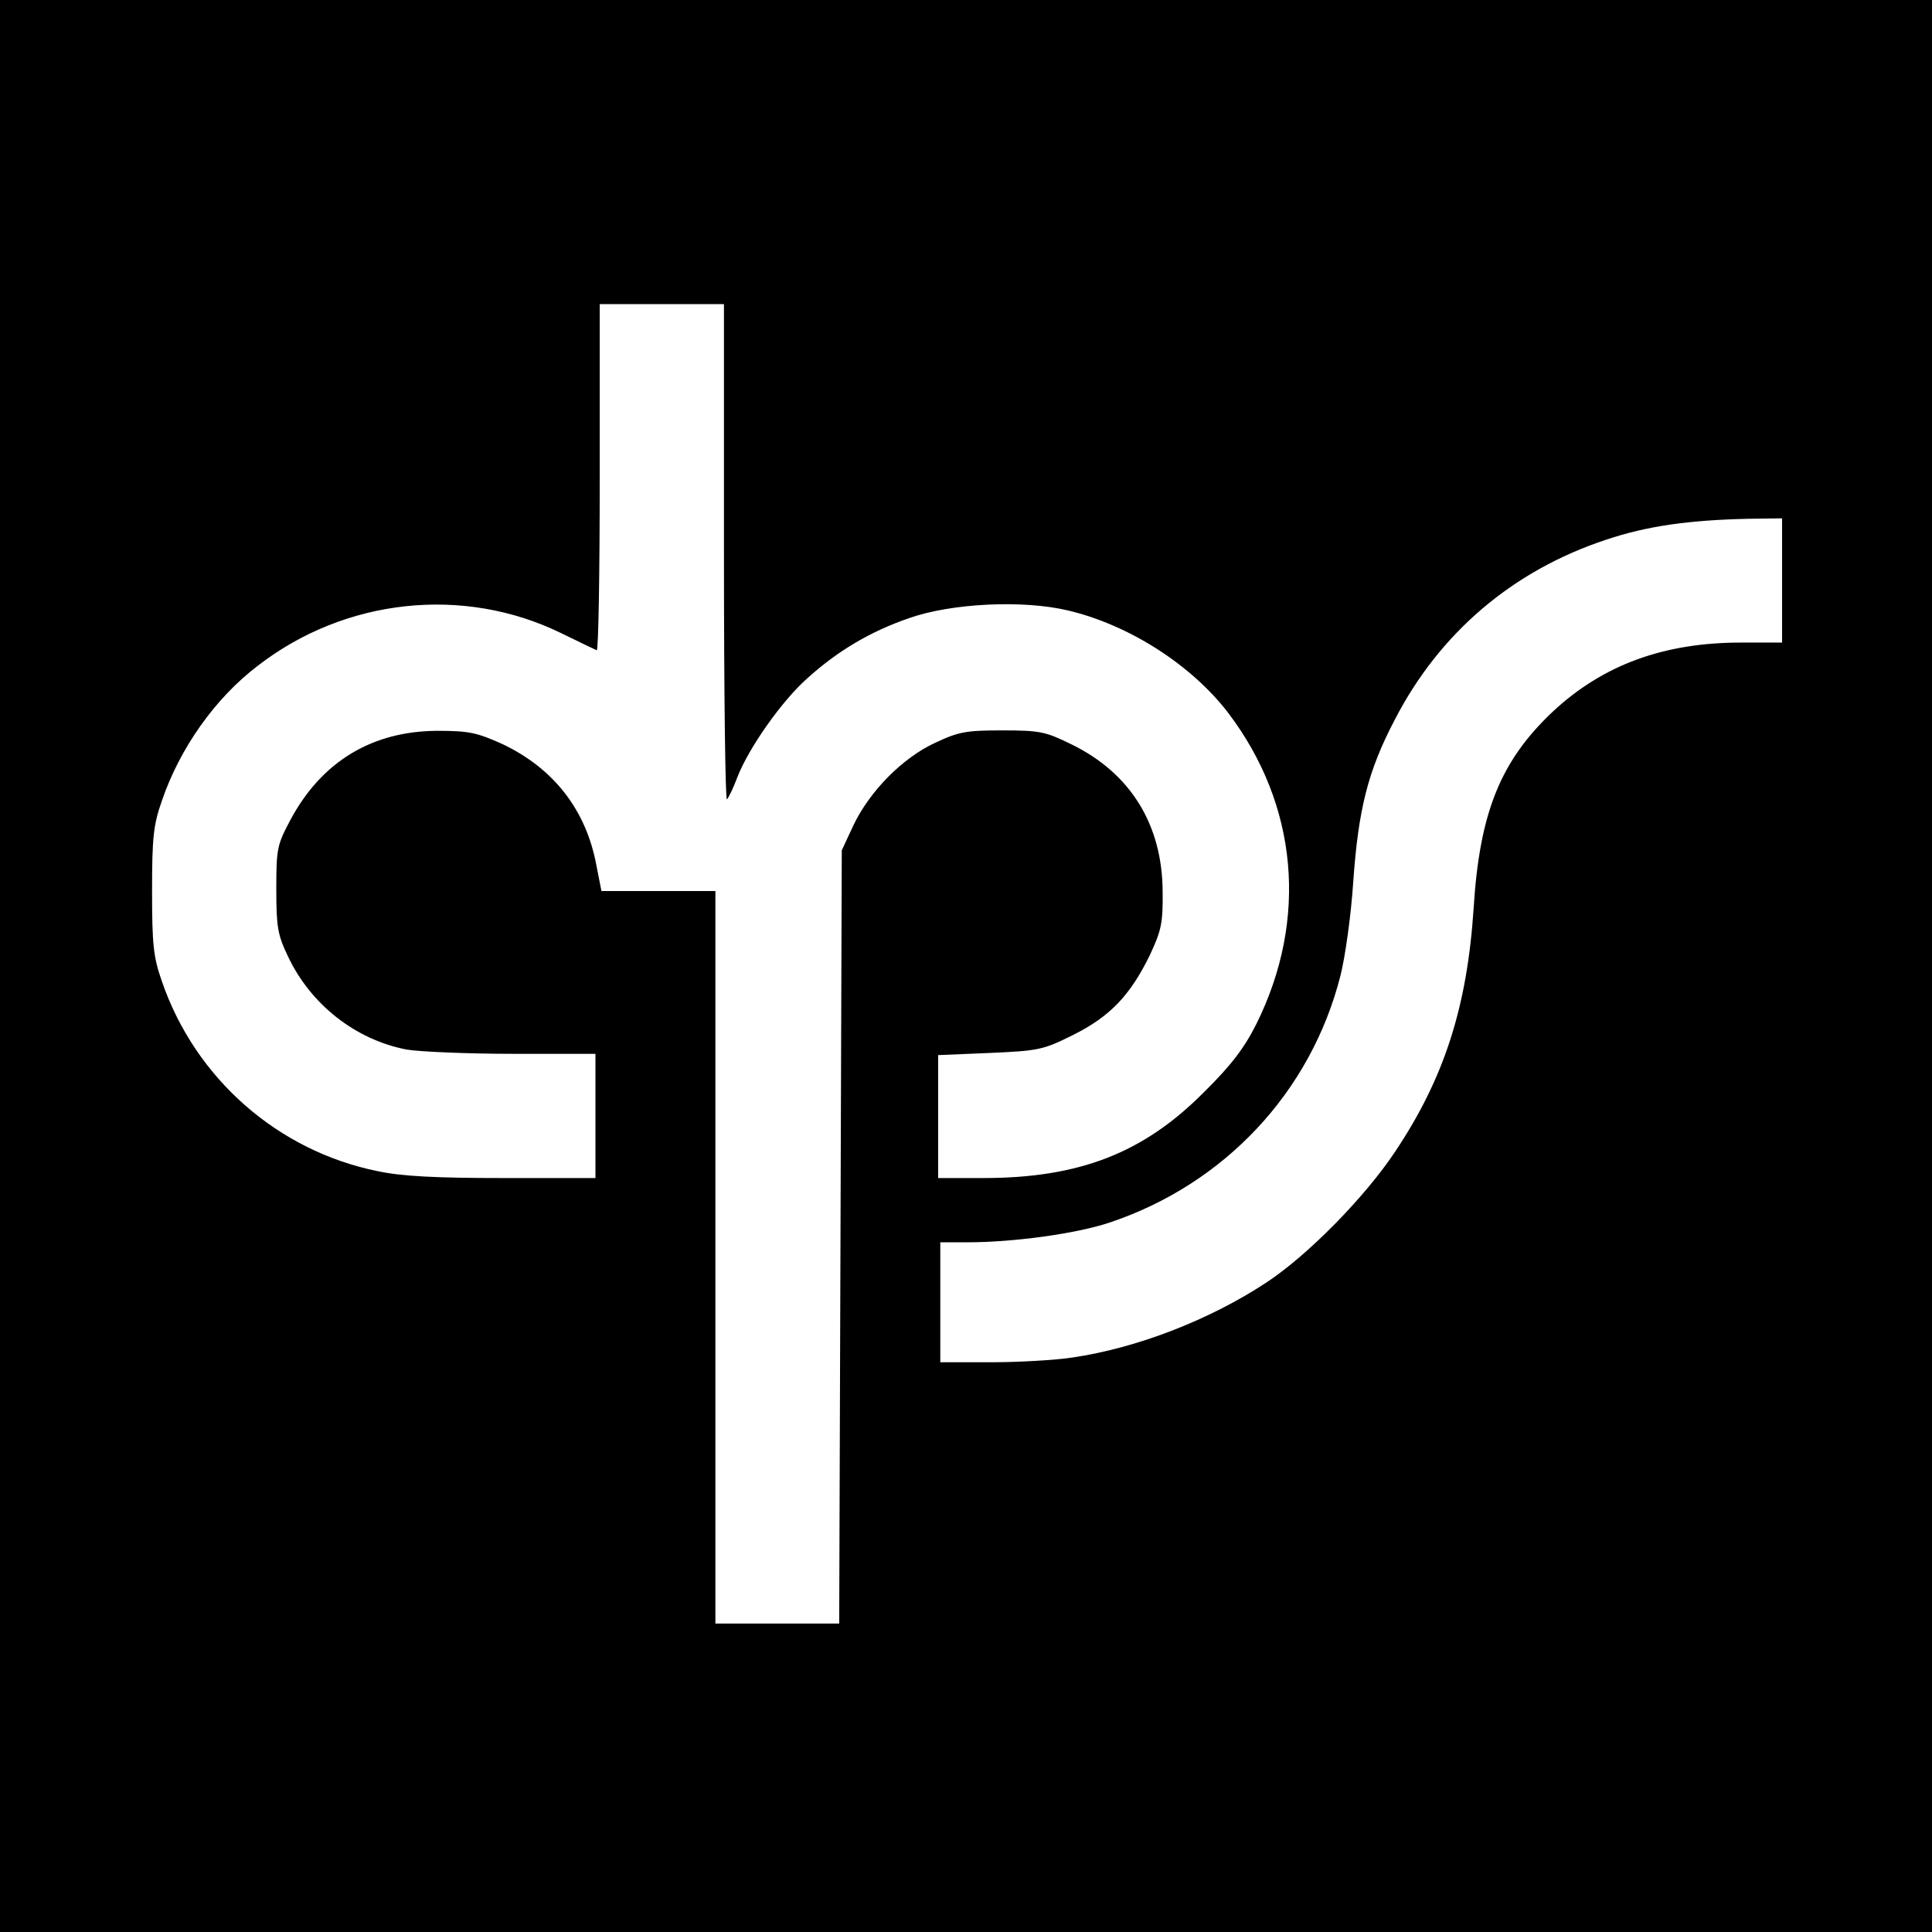 <?xml version="1.0" standalone="no"?>
<!DOCTYPE svg PUBLIC "-//W3C//DTD SVG 20010904//EN"
 "http://www.w3.org/TR/2001/REC-SVG-20010904/DTD/svg10.dtd">
<svg version="1.0" xmlns="http://www.w3.org/2000/svg"
 width="451pt" height="451pt" viewBox="0 0 451 451"
 preserveAspectRatio="xMidYMid meet">
<g transform="translate(0,451) scale(0.1,-0.1)"
fill="#000000" stroke="none">
<path d="M0 2255 l0 -2255 2255 0 2255 0 0 2255 0 2255 -2255 0 -2255 0 0
-2255z m1690 963 c0 -320 3 -578 7 -574 4 4 15 27 24 51 26 68 104 179 164
232 71 64 147 109 237 140 99 35 266 43 371 18 144 -34 289 -128 374 -239 163
-215 187 -482 66 -726 -28 -56 -59 -97 -123 -160 -141 -142 -291 -200 -515
-200 l-105 0 0 144 0 143 120 5 c114 5 125 7 195 42 86 43 133 92 179 186 27
58 31 75 30 150 -1 155 -75 275 -212 342 -61 30 -74 33 -162 33 -84 0 -102 -3
-157 -29 -76 -35 -153 -113 -191 -193 l-27 -58 -3 -902 -3 -903 -144 0 -145 0
0 855 0 855 -133 0 -133 0 -12 61 c-24 128 -99 225 -219 282 -60 27 -78 31
-153 31 -151 -1 -268 -71 -341 -206 -32 -60 -34 -68 -34 -163 0 -88 3 -107 27
-157 53 -113 158 -195 277 -218 29 -5 141 -10 247 -10 l194 0 0 -145 0 -145
-215 0 c-156 0 -237 4 -293 16 -233 47 -426 216 -504 443 -20 57 -23 86 -23
211 0 125 3 154 23 211 42 123 125 240 224 315 204 158 481 187 708 76 41 -20
78 -38 83 -40 4 -2 7 179 7 402 l0 406 145 0 145 0 0 -582z m2470 -63 l0 -145
-96 0 c-180 0 -322 -52 -439 -161 -122 -115 -171 -235 -185 -459 -15 -229 -68
-396 -183 -568 -71 -107 -205 -243 -301 -306 -132 -87 -302 -153 -453 -175
-39 -6 -125 -11 -190 -11 l-118 0 0 140 0 140 63 0 c108 0 254 20 332 46 269
90 470 305 539 576 11 43 25 142 30 220 12 169 34 258 97 378 104 202 275 348
493 420 95 32 193 46 334 49 l77 1 0 -145z"/>
</g>
</svg>
